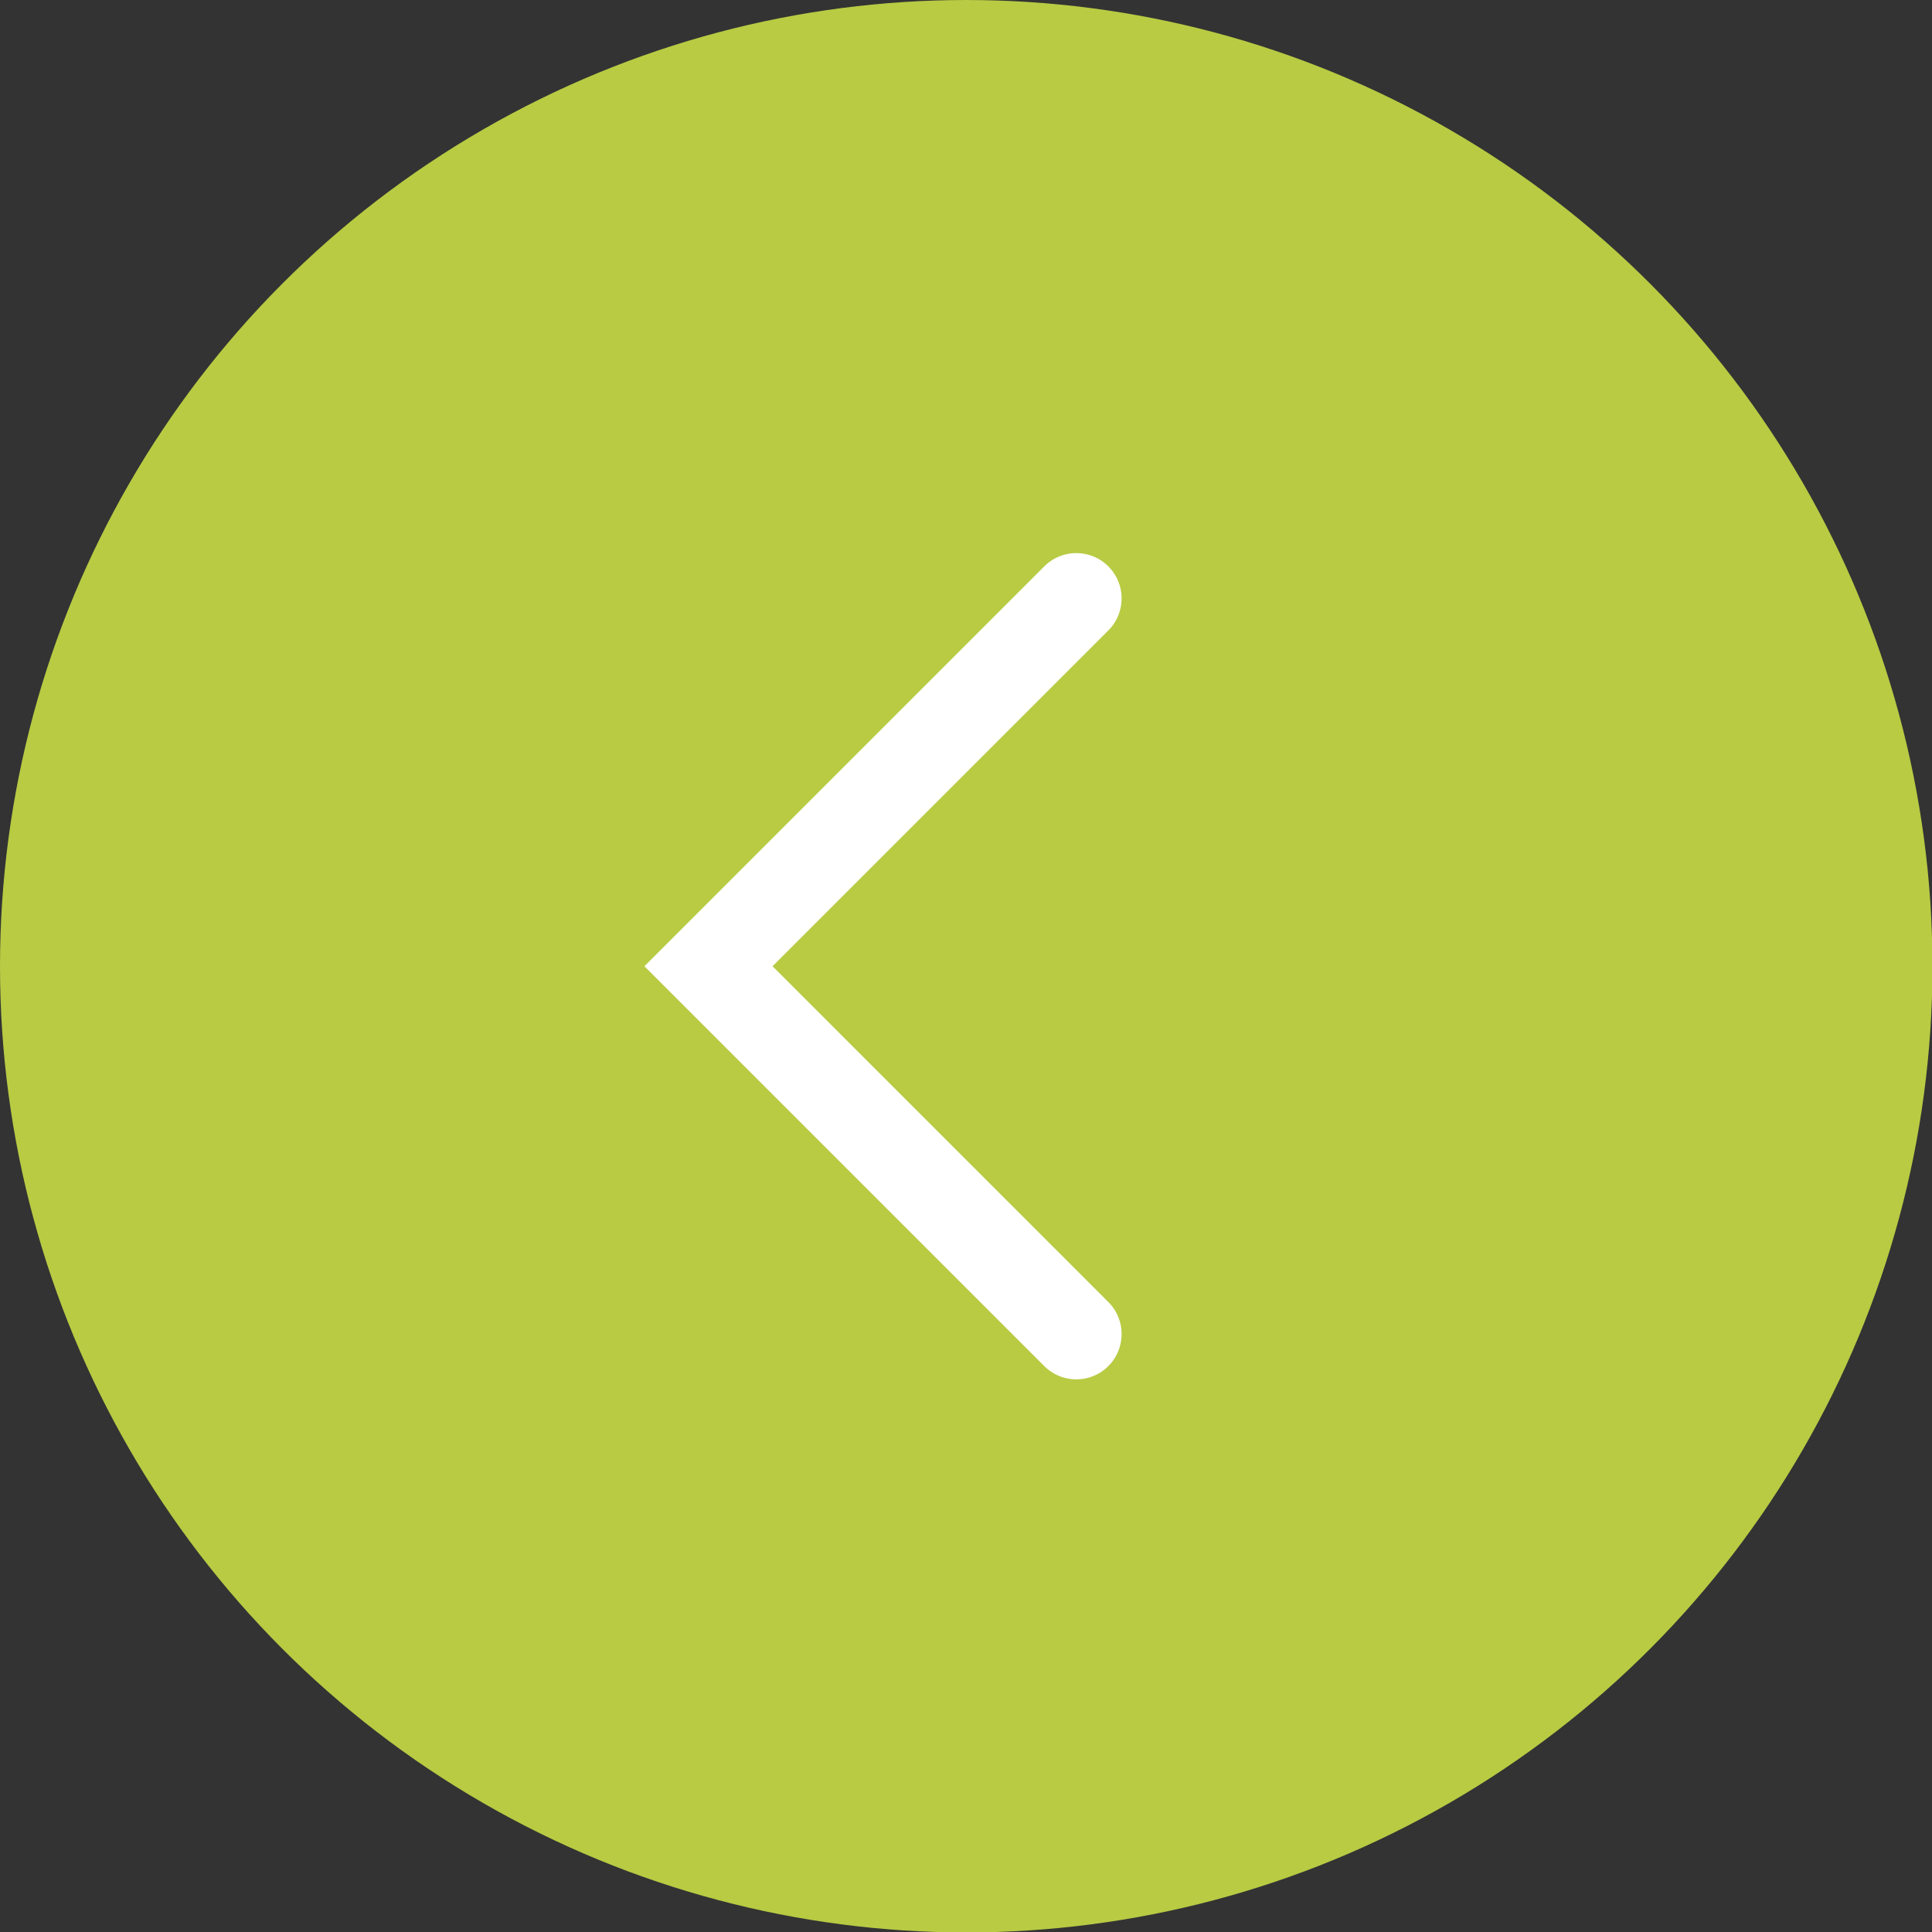 <svg xmlns="http://www.w3.org/2000/svg" viewBox="0 0 42.65 42.65"><rect x="0" y="0" width="42.65" height="42.65" fill="#333333" stroke="none"/><defs><style>.cls-1{fill:#b8cb43;}.cls-2{fill:none;stroke:#fff;stroke-linecap:round;stroke-miterlimit:10;stroke-width:2px;}</style></defs><g id="Layer_2" data-name="Layer 2"><g id="Layer_3" data-name="Layer 3"><circle class="cls-1" cx="21.33" cy="21.33" r="21.33"/><polyline class="cls-2" points="23.76 29.45 15.64 21.33 23.76 13.21"/></g></g></svg>